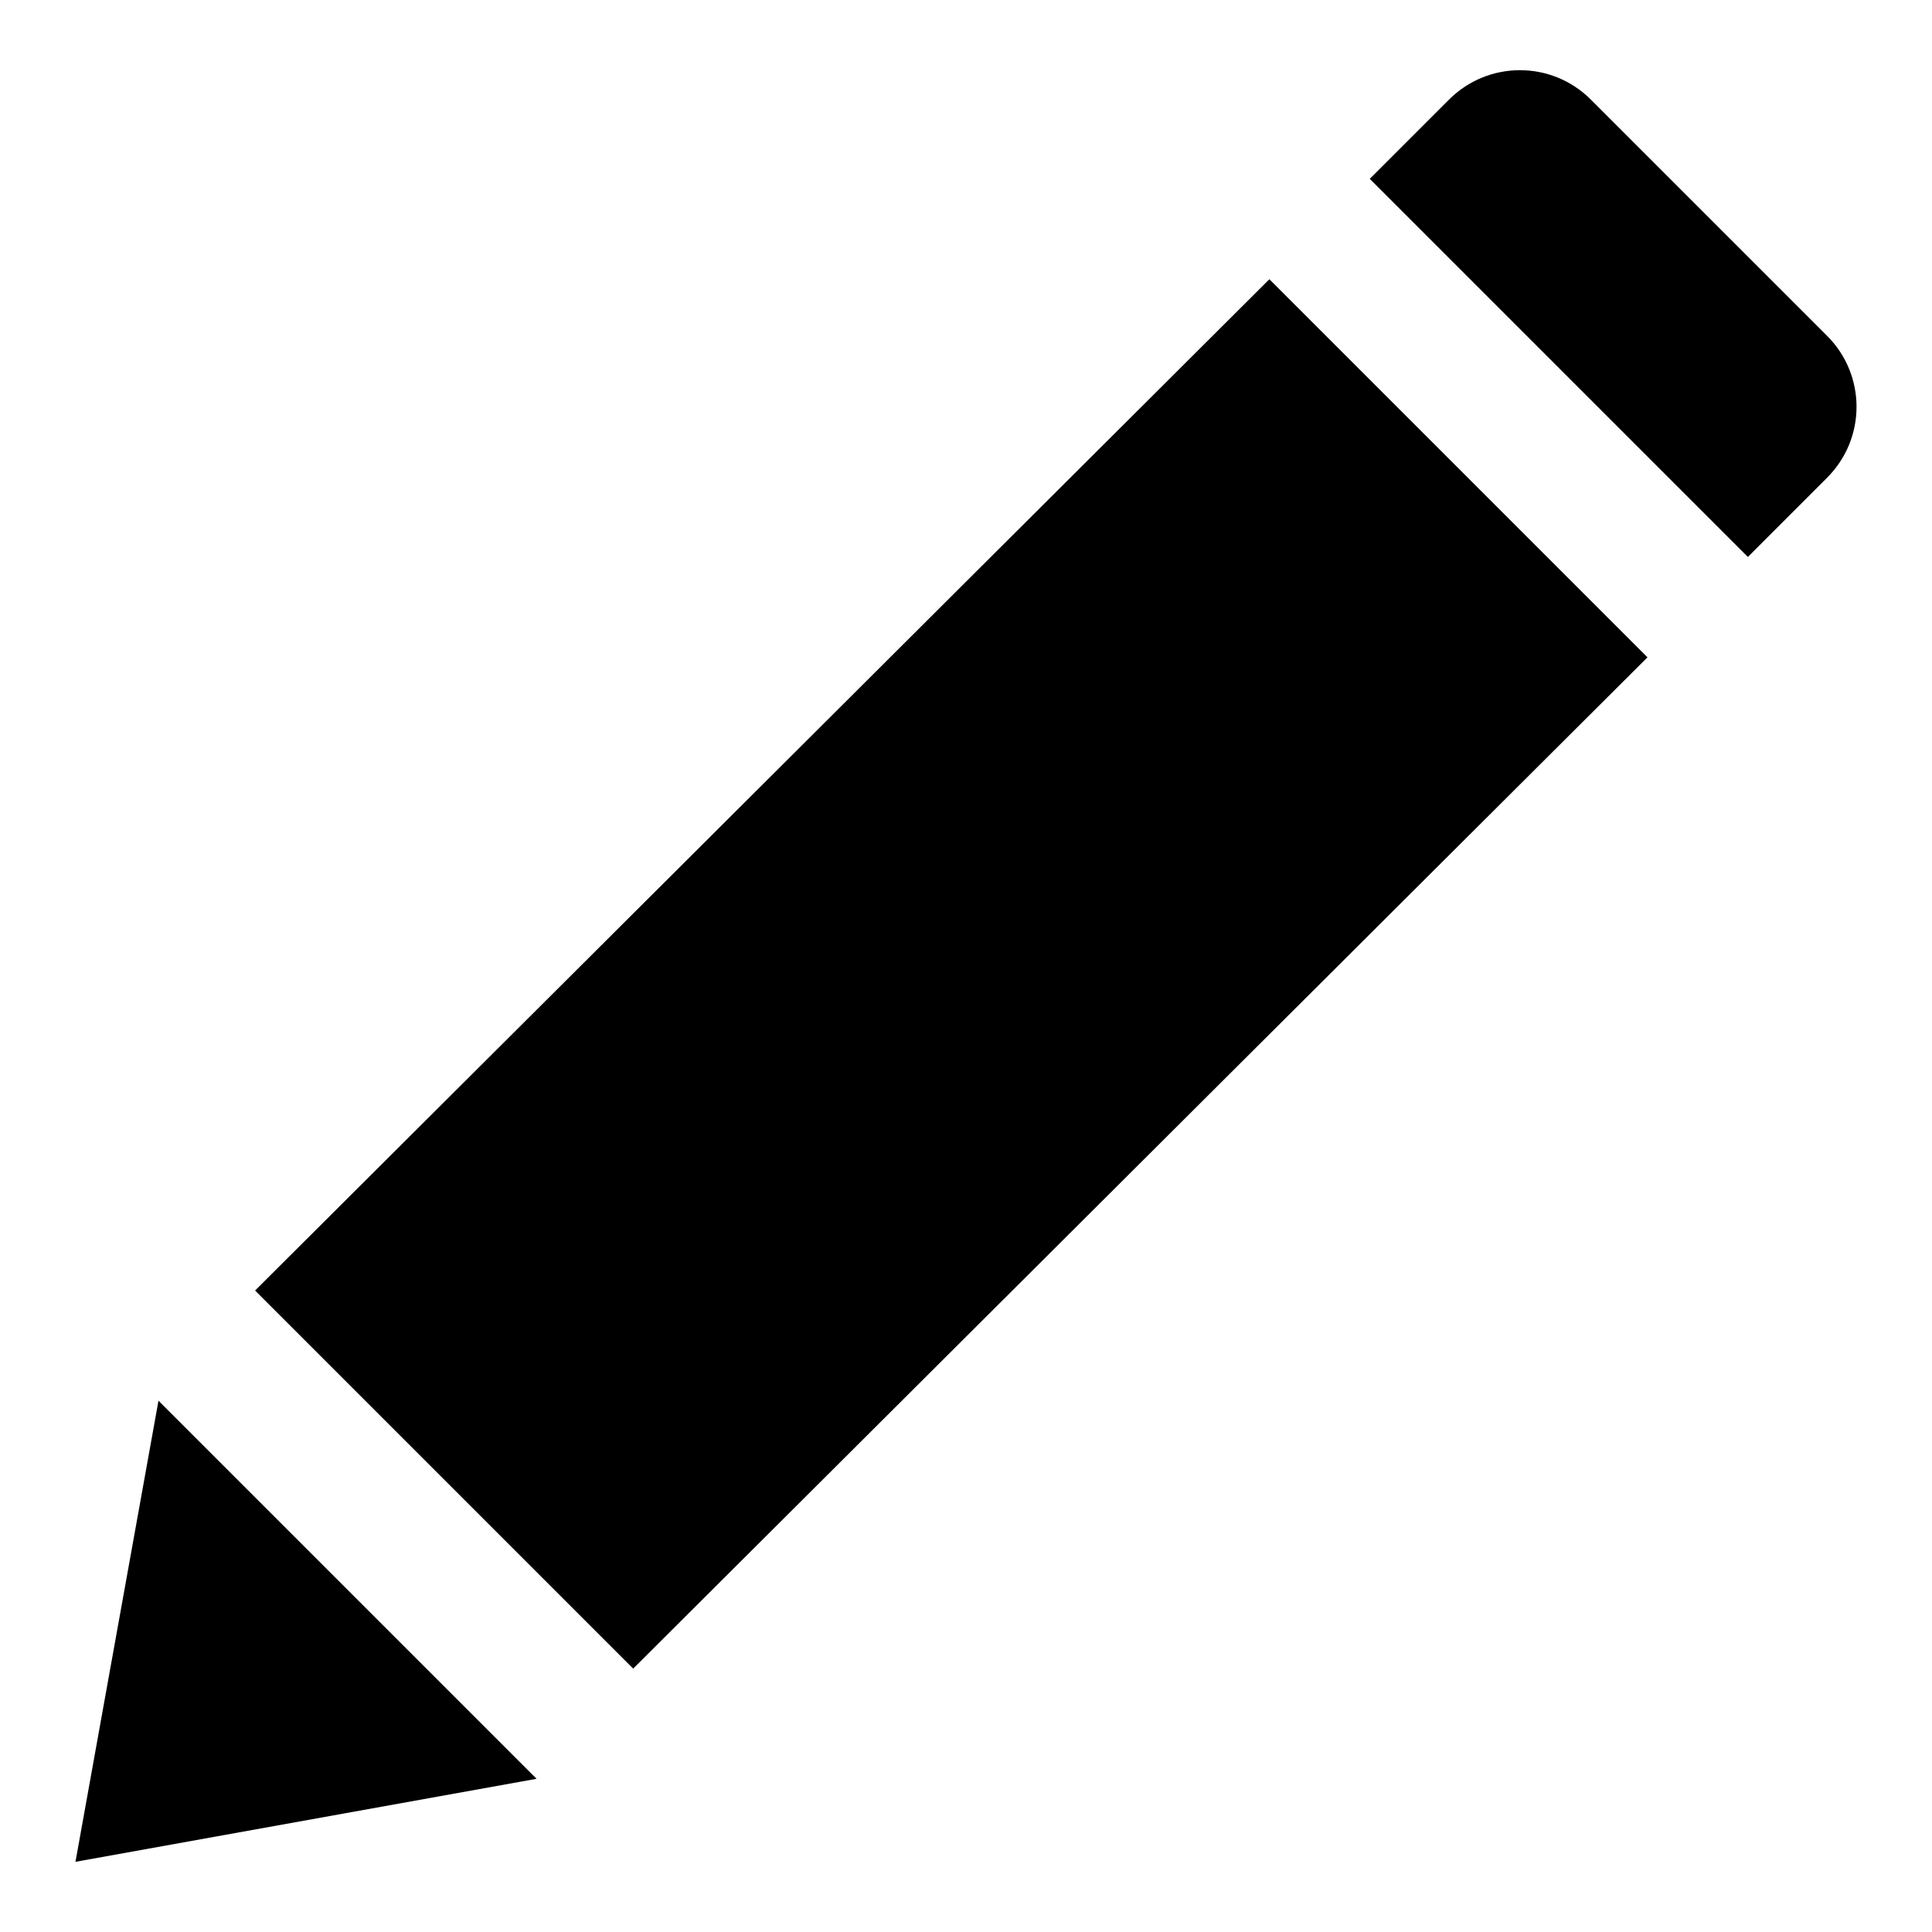 <?xml version="1.0" encoding="utf-8"?>
<!-- Svg Vector Icons : http://www.onlinewebfonts.com/icon -->
<!DOCTYPE svg PUBLIC "-//W3C//DTD SVG 1.1//EN" "http://www.w3.org/Graphics/SVG/1.1/DTD/svg11.dtd">
<svg version="1.1" xmlns="http://www.w3.org/2000/svg" xmlns:xlink="http://www.w3.org/1999/xlink" x="0px" y="0px" viewBox="0 0 256 256" enable-background="new 0 0 256 256" xml:space="preserve">
<g><g><path fill="#000000" d="M21,185.6l50.1,50.1l-61.1,11L21,185.6z"/><path fill="#000000" d="M192,13.2l-10.5,10.5l50.1,50.1l10.5-10.5c5.2-5.2,5.2-13.6,0-18.8l-31.3-31.3C205.6,8,197.2,8,192,13.2z"/><path fill="#000000" d="M168.2,37L33.8,171l50.1,50.1l134.4-134L168.2,37z"/></g></g>
</svg>